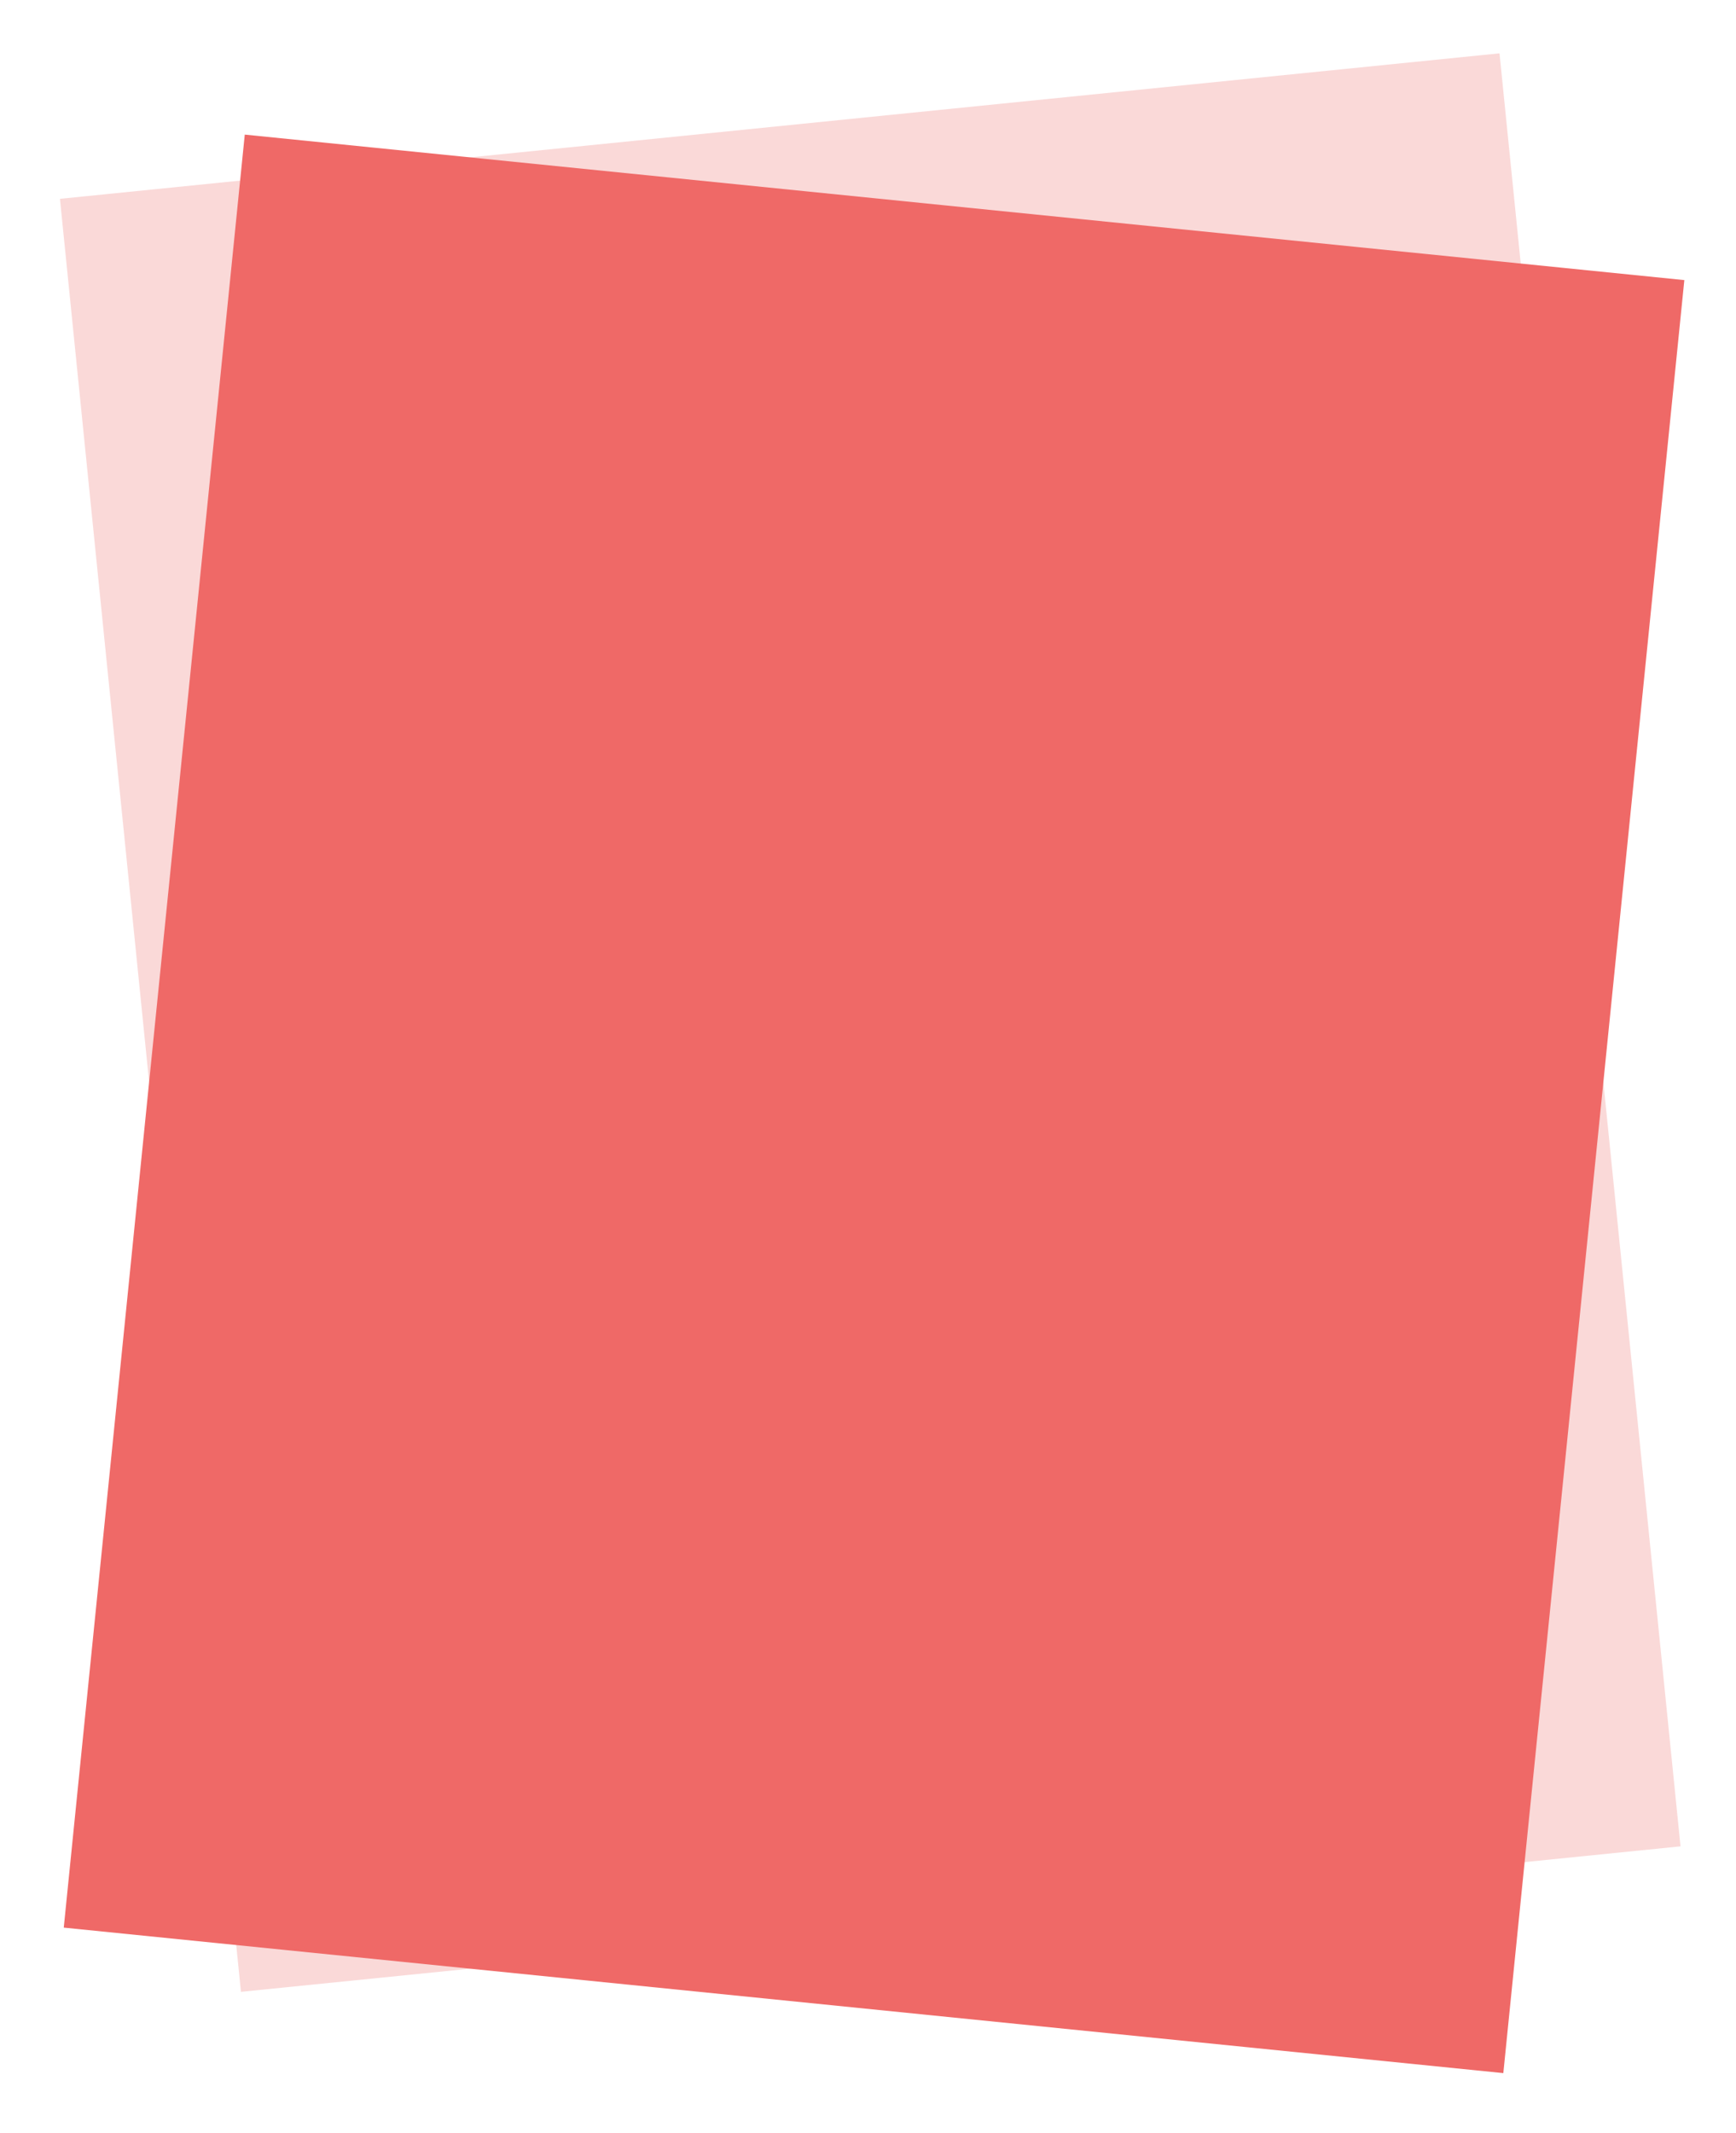 <svg xmlns="http://www.w3.org/2000/svg" xmlns:xlink="http://www.w3.org/1999/xlink" width="346.219" height="425.168" viewBox="0 0 346.219 425.168">
  <defs>
    <filter id="長方形_15016" x="0" y="0" width="344.146" height="407.336" filterUnits="userSpaceOnUse">
      <feOffset dy="3" input="SourceAlpha"/>
      <feGaussianBlur stdDeviation="3" result="blur"/>
      <feFlood flood-opacity="0.161"/>
      <feComposite operator="in" in2="blur"/>
      <feComposite in="SourceGraphic"/>
    </filter>
    <filter id="長方形_15015" x="2.073" y="17.832" width="344.146" height="407.336" filterUnits="userSpaceOnUse">
      <feOffset dy="3" input="SourceAlpha"/>
      <feGaussianBlur stdDeviation="3" result="blur-2"/>
      <feFlood flood-opacity="0.161"/>
      <feComposite operator="in" in2="blur-2"/>
      <feComposite in="SourceGraphic"/>
    </filter>
  </defs>
  <g id="グループ_77318" data-name="グループ 77318" transform="translate(-792.925 -3)">
    <g transform="matrix(1, 0, 0, 1, 792.93, 3)" filter="url(#長方形_15016)">
      <rect id="長方形_15016-2" data-name="長方形 15016" width="290" height="361" transform="matrix(-0.99, 0.1, -0.1, -0.99, 335.15, 365.02)" fill="#ef6967" opacity="0.25"/>
    </g>
    <g transform="matrix(1, 0, 0, 1, 792.93, 3)" filter="url(#長方形_15015)">
      <rect id="長方形_15015-2" data-name="長方形 15015" width="290" height="361" transform="matrix(0.99, 0.1, -0.1, 0.99, 48.81, 23.83)" fill="#ef6967"/>
    </g>
  </g>
</svg>
